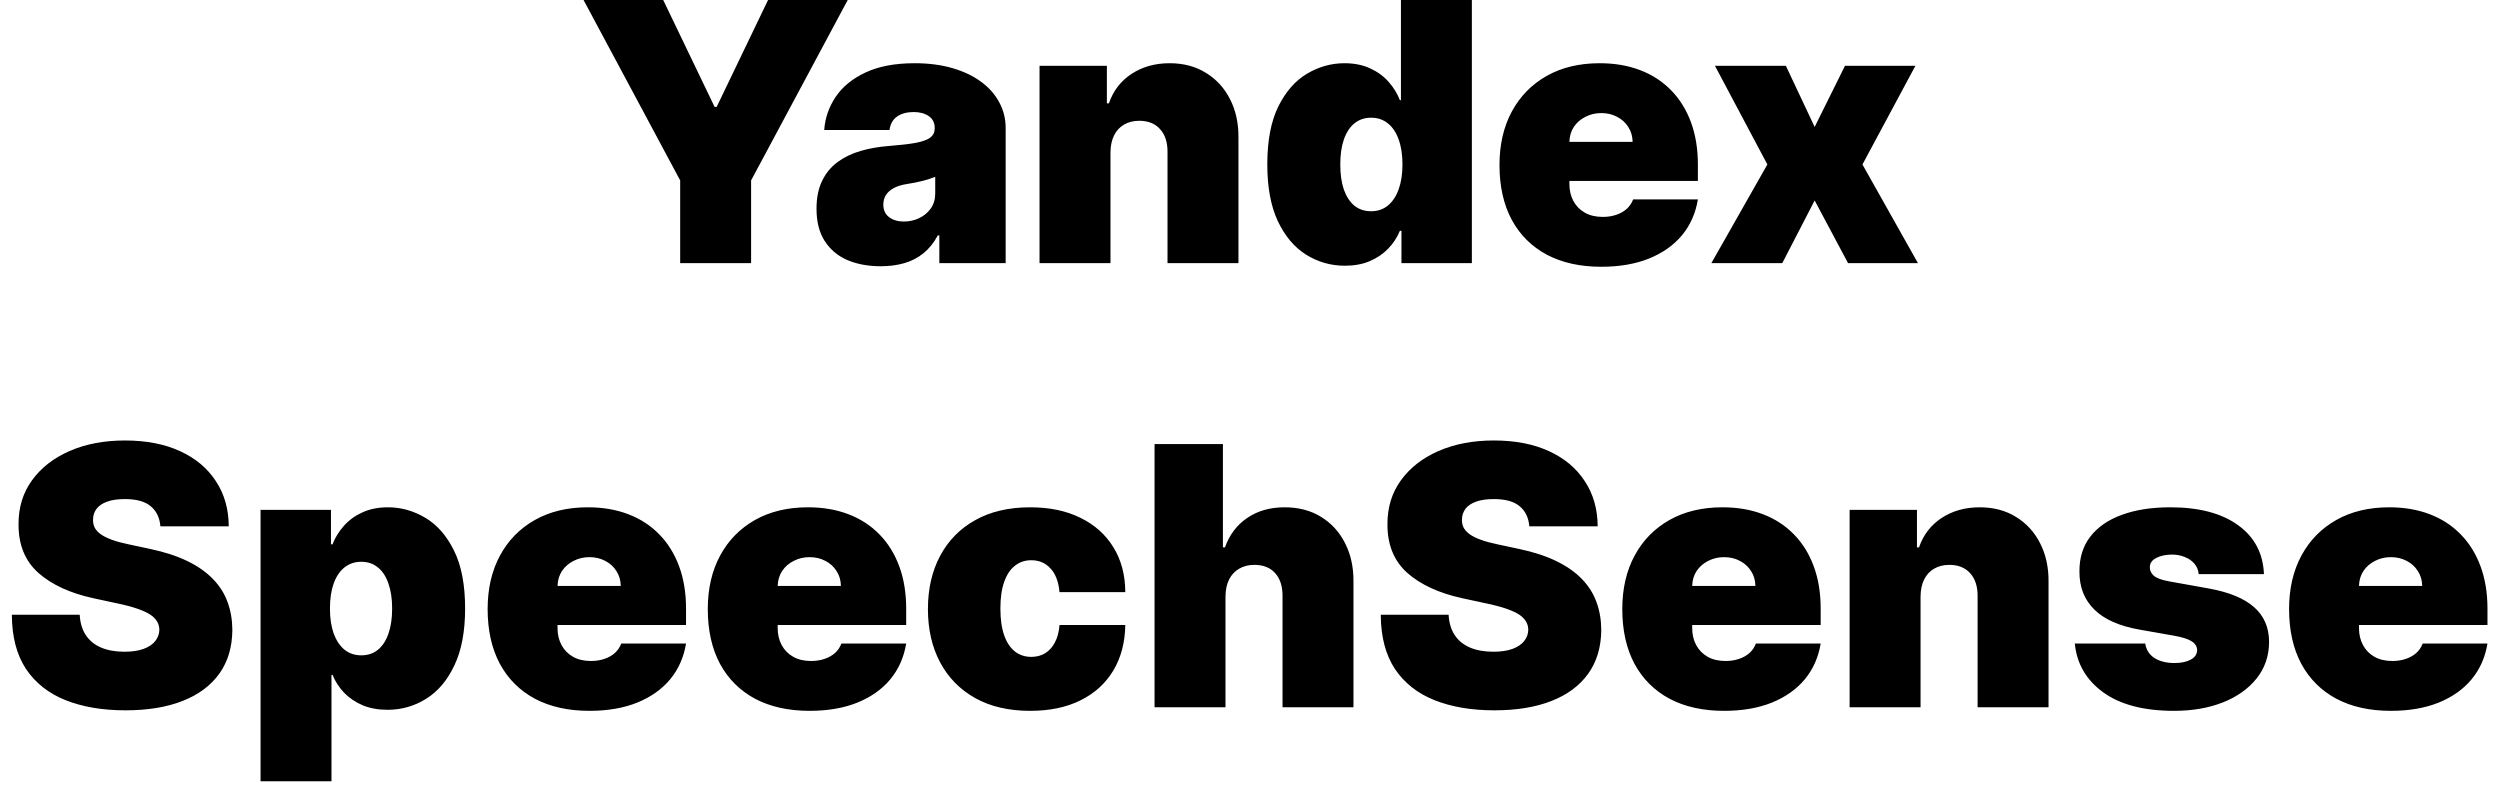 <?xml version="1.0" encoding="UTF-8"?> <svg xmlns="http://www.w3.org/2000/svg" width="152" height="48" viewBox="0 0 152 48" fill="none"><path d="M35.48 -4.76837e-07H40.323L43.448 6.5H43.573L46.698 -4.76837e-07H51.542L45.667 10.969V16H41.355V10.969L35.48 -4.76837e-07ZM53.55 16.188C52.784 16.188 52.107 16.062 51.519 15.812C50.935 15.557 50.477 15.172 50.144 14.656C49.81 14.141 49.644 13.484 49.644 12.688C49.644 12.031 49.755 11.471 49.98 11.008C50.203 10.539 50.516 10.156 50.917 9.859C51.318 9.562 51.784 9.336 52.315 9.18C52.852 9.023 53.43 8.922 54.05 8.875C54.722 8.823 55.261 8.76 55.667 8.688C56.078 8.609 56.375 8.503 56.558 8.367C56.74 8.227 56.831 8.042 56.831 7.812V7.781C56.831 7.469 56.711 7.229 56.472 7.062C56.232 6.896 55.925 6.812 55.55 6.812C55.138 6.812 54.802 6.904 54.542 7.086C54.287 7.263 54.133 7.536 54.081 7.906H50.112C50.164 7.177 50.396 6.505 50.808 5.891C51.224 5.271 51.831 4.776 52.628 4.406C53.425 4.031 54.42 3.844 55.612 3.844C56.472 3.844 57.242 3.945 57.925 4.148C58.607 4.346 59.188 4.625 59.667 4.984C60.146 5.339 60.511 5.755 60.761 6.234C61.016 6.708 61.144 7.224 61.144 7.781V16H57.112V14.312H57.019C56.779 14.76 56.487 15.122 56.144 15.398C55.805 15.675 55.417 15.875 54.98 16C54.547 16.125 54.071 16.188 53.55 16.188ZM54.956 13.469C55.284 13.469 55.592 13.401 55.878 13.266C56.17 13.13 56.407 12.935 56.589 12.68C56.771 12.425 56.862 12.115 56.862 11.75V10.75C56.748 10.797 56.625 10.841 56.495 10.883C56.37 10.925 56.235 10.963 56.089 11C55.948 11.037 55.797 11.07 55.636 11.102C55.48 11.133 55.315 11.162 55.144 11.188C54.81 11.24 54.537 11.325 54.323 11.445C54.115 11.56 53.959 11.703 53.855 11.875C53.755 12.042 53.706 12.229 53.706 12.438C53.706 12.771 53.823 13.026 54.058 13.203C54.292 13.38 54.592 13.469 54.956 13.469ZM67.517 9.25V16H63.204V4H67.298V6.281H67.423C67.683 5.521 68.142 4.924 68.798 4.492C69.459 4.06 70.23 3.844 71.11 3.844C71.959 3.844 72.696 4.039 73.321 4.43C73.951 4.815 74.439 5.346 74.782 6.023C75.131 6.701 75.303 7.474 75.298 8.344V16H70.985V9.25C70.991 8.656 70.84 8.19 70.532 7.852C70.23 7.513 69.808 7.344 69.267 7.344C68.912 7.344 68.603 7.422 68.337 7.578C68.076 7.729 67.876 7.948 67.735 8.234C67.595 8.516 67.522 8.854 67.517 9.25ZM81.77 16.156C80.916 16.156 80.13 15.932 79.411 15.484C78.698 15.037 78.125 14.357 77.692 13.445C77.265 12.534 77.052 11.385 77.052 10C77.052 8.552 77.276 7.375 77.724 6.469C78.177 5.562 78.76 4.898 79.474 4.477C80.192 4.055 80.948 3.844 81.739 3.844C82.333 3.844 82.854 3.948 83.302 4.156C83.75 4.359 84.125 4.633 84.427 4.977C84.729 5.315 84.958 5.688 85.114 6.094H85.177V-4.76837e-07H89.489V16H85.208V14.031H85.114C84.948 14.438 84.708 14.802 84.395 15.125C84.088 15.443 83.713 15.695 83.27 15.883C82.833 16.065 82.333 16.156 81.77 16.156ZM83.364 12.844C83.76 12.844 84.099 12.729 84.38 12.5C84.666 12.266 84.885 11.938 85.036 11.516C85.192 11.088 85.27 10.583 85.27 10C85.27 9.406 85.192 8.898 85.036 8.477C84.885 8.049 84.666 7.724 84.38 7.5C84.099 7.271 83.76 7.156 83.364 7.156C82.968 7.156 82.63 7.271 82.349 7.5C82.073 7.724 81.859 8.049 81.708 8.477C81.562 8.898 81.489 9.406 81.489 10C81.489 10.594 81.562 11.104 81.708 11.531C81.859 11.953 82.073 12.279 82.349 12.508C82.63 12.732 82.968 12.844 83.364 12.844ZM97.356 16.219C96.075 16.219 94.971 15.974 94.044 15.484C93.122 14.99 92.411 14.281 91.911 13.359C91.416 12.432 91.169 11.323 91.169 10.031C91.169 8.792 91.419 7.708 91.919 6.781C92.419 5.854 93.125 5.133 94.036 4.617C94.948 4.102 96.023 3.844 97.263 3.844C98.169 3.844 98.989 3.984 99.724 4.266C100.458 4.547 101.086 4.956 101.606 5.492C102.127 6.023 102.528 6.669 102.81 7.43C103.091 8.19 103.231 9.047 103.231 10V11H92.513V8.625H99.263C99.257 8.281 99.169 7.979 98.997 7.719C98.83 7.453 98.604 7.247 98.317 7.102C98.036 6.951 97.716 6.875 97.356 6.875C97.007 6.875 96.687 6.951 96.395 7.102C96.104 7.247 95.87 7.451 95.692 7.711C95.52 7.971 95.429 8.276 95.419 8.625V11.188C95.419 11.573 95.5 11.917 95.661 12.219C95.823 12.521 96.054 12.758 96.356 12.93C96.659 13.102 97.023 13.188 97.45 13.188C97.747 13.188 98.018 13.146 98.263 13.062C98.513 12.979 98.726 12.859 98.903 12.703C99.08 12.542 99.211 12.349 99.294 12.125H103.231C103.096 12.958 102.776 13.682 102.271 14.297C101.765 14.906 101.096 15.38 100.263 15.719C99.435 16.052 98.466 16.219 97.356 16.219ZM108.581 4L110.331 7.719L112.175 4H116.456L113.237 10L116.612 16H112.362L110.331 12.188L108.362 16H104.05L107.456 10L104.269 4H108.581ZM9.752 32C9.71 31.479 9.515 31.073 9.166 30.781C8.822 30.49 8.299 30.344 7.596 30.344C7.148 30.344 6.781 30.398 6.494 30.508C6.213 30.612 6.005 30.755 5.869 30.938C5.734 31.12 5.663 31.328 5.658 31.562C5.648 31.755 5.682 31.93 5.76 32.086C5.843 32.237 5.973 32.375 6.15 32.5C6.327 32.62 6.554 32.729 6.83 32.828C7.106 32.927 7.434 33.016 7.814 33.094L9.127 33.375C10.012 33.562 10.77 33.81 11.4 34.117C12.031 34.425 12.546 34.786 12.947 35.203C13.348 35.615 13.643 36.078 13.83 36.594C14.023 37.109 14.122 37.672 14.127 38.281C14.122 39.333 13.859 40.224 13.338 40.953C12.817 41.682 12.072 42.237 11.104 42.617C10.14 42.997 8.981 43.188 7.627 43.188C6.236 43.188 5.023 42.982 3.986 42.57C2.955 42.159 2.153 41.526 1.58 40.672C1.012 39.812 0.726 38.714 0.721 37.375H4.846C4.872 37.865 4.994 38.276 5.213 38.609C5.432 38.943 5.739 39.195 6.135 39.367C6.536 39.539 7.012 39.625 7.564 39.625C8.028 39.625 8.416 39.568 8.729 39.453C9.041 39.339 9.278 39.18 9.439 38.977C9.601 38.773 9.684 38.542 9.689 38.281C9.684 38.036 9.604 37.823 9.447 37.641C9.296 37.453 9.046 37.286 8.697 37.141C8.348 36.99 7.877 36.849 7.283 36.719L5.689 36.375C4.273 36.068 3.156 35.555 2.338 34.836C1.525 34.112 1.122 33.125 1.127 31.875C1.122 30.859 1.393 29.971 1.939 29.211C2.492 28.445 3.255 27.849 4.229 27.422C5.208 26.995 6.33 26.781 7.596 26.781C8.887 26.781 10.005 26.997 10.947 27.43C11.89 27.862 12.617 28.471 13.127 29.258C13.643 30.039 13.903 30.953 13.908 32H9.752ZM15.842 47.5V31H20.123V33.094H20.217C20.373 32.688 20.602 32.315 20.904 31.977C21.206 31.633 21.581 31.359 22.029 31.156C22.477 30.948 22.998 30.844 23.592 30.844C24.384 30.844 25.136 31.055 25.85 31.477C26.568 31.898 27.152 32.562 27.6 33.469C28.053 34.375 28.279 35.552 28.279 37C28.279 38.385 28.063 39.534 27.631 40.445C27.204 41.357 26.631 42.036 25.912 42.484C25.199 42.932 24.415 43.156 23.561 43.156C22.998 43.156 22.495 43.065 22.053 42.883C21.615 42.695 21.24 42.443 20.928 42.125C20.62 41.802 20.384 41.438 20.217 41.031H20.154V47.5H15.842ZM20.061 37C20.061 37.583 20.136 38.089 20.287 38.516C20.443 38.938 20.662 39.266 20.943 39.5C21.23 39.729 21.571 39.844 21.967 39.844C22.363 39.844 22.699 39.732 22.975 39.508C23.256 39.279 23.469 38.953 23.615 38.531C23.766 38.104 23.842 37.594 23.842 37C23.842 36.406 23.766 35.898 23.615 35.477C23.469 35.05 23.256 34.724 22.975 34.5C22.699 34.271 22.363 34.156 21.967 34.156C21.571 34.156 21.23 34.271 20.943 34.5C20.662 34.724 20.443 35.05 20.287 35.477C20.136 35.898 20.061 36.406 20.061 37ZM35.836 43.219C34.555 43.219 33.45 42.974 32.523 42.484C31.602 41.99 30.891 41.281 30.391 40.359C29.896 39.432 29.648 38.323 29.648 37.031C29.648 35.792 29.898 34.708 30.398 33.781C30.898 32.854 31.604 32.133 32.516 31.617C33.427 31.102 34.503 30.844 35.742 30.844C36.648 30.844 37.469 30.984 38.203 31.266C38.938 31.547 39.565 31.956 40.086 32.492C40.607 33.023 41.008 33.669 41.289 34.43C41.57 35.19 41.711 36.047 41.711 37V38H30.992V35.625H37.742C37.737 35.281 37.648 34.979 37.477 34.719C37.31 34.453 37.083 34.247 36.797 34.102C36.516 33.95 36.195 33.875 35.836 33.875C35.487 33.875 35.167 33.95 34.875 34.102C34.583 34.247 34.349 34.45 34.172 34.711C34 34.971 33.909 35.276 33.898 35.625V38.188C33.898 38.573 33.979 38.917 34.141 39.219C34.302 39.521 34.534 39.758 34.836 39.93C35.138 40.102 35.503 40.188 35.93 40.188C36.227 40.188 36.497 40.146 36.742 40.062C36.992 39.979 37.206 39.859 37.383 39.703C37.56 39.542 37.69 39.349 37.773 39.125H41.711C41.575 39.958 41.255 40.682 40.75 41.297C40.245 41.906 39.575 42.38 38.742 42.719C37.914 43.052 36.945 43.219 35.836 43.219ZM49.221 43.219C47.94 43.219 46.835 42.974 45.908 42.484C44.986 41.99 44.275 41.281 43.775 40.359C43.281 39.432 43.033 38.323 43.033 37.031C43.033 35.792 43.283 34.708 43.783 33.781C44.283 32.854 44.989 32.133 45.9 31.617C46.812 31.102 47.887 30.844 49.127 30.844C50.033 30.844 50.853 30.984 51.588 31.266C52.322 31.547 52.95 31.956 53.471 32.492C53.992 33.023 54.393 33.669 54.674 34.43C54.955 35.19 55.096 36.047 55.096 37V38H44.377V35.625H51.127C51.122 35.281 51.033 34.979 50.861 34.719C50.695 34.453 50.468 34.247 50.182 34.102C49.9 33.95 49.58 33.875 49.221 33.875C48.872 33.875 48.551 33.95 48.26 34.102C47.968 34.247 47.734 34.45 47.557 34.711C47.385 34.971 47.294 35.276 47.283 35.625V38.188C47.283 38.573 47.364 38.917 47.525 39.219C47.687 39.521 47.919 39.758 48.221 39.93C48.523 40.102 48.887 40.188 49.315 40.188C49.611 40.188 49.882 40.146 50.127 40.062C50.377 39.979 50.59 39.859 50.768 39.703C50.945 39.542 51.075 39.349 51.158 39.125H55.096C54.96 39.958 54.64 40.682 54.135 41.297C53.63 41.906 52.96 42.38 52.127 42.719C51.299 43.052 50.33 43.219 49.221 43.219ZM62.637 43.219C61.335 43.219 60.22 42.961 59.293 42.445C58.366 41.925 57.655 41.2 57.16 40.273C56.665 39.341 56.418 38.26 56.418 37.031C56.418 35.802 56.665 34.724 57.16 33.797C57.655 32.865 58.366 32.141 59.293 31.625C60.22 31.104 61.335 30.844 62.637 30.844C63.814 30.844 64.832 31.057 65.691 31.484C66.556 31.906 67.225 32.505 67.699 33.281C68.173 34.052 68.413 34.958 68.418 36H64.418C64.361 35.37 64.178 34.891 63.871 34.562C63.569 34.229 63.178 34.062 62.699 34.062C62.324 34.062 61.996 34.172 61.715 34.391C61.434 34.604 61.215 34.93 61.059 35.367C60.902 35.8 60.824 36.344 60.824 37C60.824 37.656 60.902 38.203 61.059 38.641C61.215 39.073 61.434 39.398 61.715 39.617C61.996 39.831 62.324 39.938 62.699 39.938C63.017 39.938 63.298 39.865 63.543 39.719C63.788 39.568 63.986 39.349 64.137 39.062C64.293 38.771 64.387 38.417 64.418 38H68.418C68.402 39.057 68.16 39.979 67.691 40.766C67.223 41.547 66.559 42.151 65.699 42.578C64.845 43.005 63.824 43.219 62.637 43.219ZM74.51 36.25V43H70.197V27H74.353V33.281H74.478C74.749 32.516 75.2 31.919 75.83 31.492C76.46 31.06 77.218 30.844 78.103 30.844C78.953 30.844 79.689 31.037 80.314 31.422C80.945 31.807 81.432 32.339 81.775 33.016C82.124 33.693 82.296 34.469 82.291 35.344V43H77.978V36.25C77.984 35.656 77.835 35.19 77.533 34.852C77.236 34.513 76.812 34.344 76.26 34.344C75.911 34.344 75.603 34.422 75.338 34.578C75.078 34.729 74.874 34.948 74.728 35.234C74.588 35.516 74.515 35.854 74.51 36.25ZM92.982 32C92.941 31.479 92.745 31.073 92.397 30.781C92.053 30.49 91.529 30.344 90.826 30.344C90.378 30.344 90.011 30.398 89.725 30.508C89.443 30.612 89.235 30.755 89.1 30.938C88.964 31.12 88.894 31.328 88.889 31.562C88.878 31.755 88.912 31.93 88.99 32.086C89.074 32.237 89.204 32.375 89.381 32.5C89.558 32.62 89.784 32.729 90.061 32.828C90.337 32.927 90.665 33.016 91.045 33.094L92.357 33.375C93.243 33.562 94.001 33.81 94.631 34.117C95.261 34.425 95.777 34.786 96.178 35.203C96.579 35.615 96.873 36.078 97.061 36.594C97.253 37.109 97.352 37.672 97.357 38.281C97.352 39.333 97.089 40.224 96.568 40.953C96.047 41.682 95.303 42.237 94.334 42.617C93.37 42.997 92.212 43.188 90.857 43.188C89.467 43.188 88.253 42.982 87.217 42.57C86.186 42.159 85.383 41.526 84.811 40.672C84.243 39.812 83.956 38.714 83.951 37.375H88.076C88.102 37.865 88.225 38.276 88.443 38.609C88.662 38.943 88.969 39.195 89.365 39.367C89.766 39.539 90.243 39.625 90.795 39.625C91.258 39.625 91.647 39.568 91.959 39.453C92.272 39.339 92.508 39.18 92.67 38.977C92.831 38.773 92.915 38.542 92.92 38.281C92.915 38.036 92.834 37.823 92.678 37.641C92.527 37.453 92.277 37.286 91.928 37.141C91.579 36.99 91.107 36.849 90.514 36.719L88.92 36.375C87.503 36.068 86.386 35.555 85.568 34.836C84.756 34.112 84.352 33.125 84.357 31.875C84.352 30.859 84.623 29.971 85.17 29.211C85.722 28.445 86.485 27.849 87.459 27.422C88.438 26.995 89.561 26.781 90.826 26.781C92.118 26.781 93.235 26.997 94.178 27.43C95.12 27.862 95.847 28.471 96.357 29.258C96.873 30.039 97.133 30.953 97.139 32H92.982ZM104.822 43.219C103.541 43.219 102.437 42.974 101.51 42.484C100.588 41.99 99.877 41.281 99.377 40.359C98.882 39.432 98.635 38.323 98.635 37.031C98.635 35.792 98.885 34.708 99.385 33.781C99.885 32.854 100.59 32.133 101.502 31.617C102.413 31.102 103.489 30.844 104.729 30.844C105.635 30.844 106.455 30.984 107.189 31.266C107.924 31.547 108.551 31.956 109.072 32.492C109.593 33.023 109.994 33.669 110.275 34.43C110.557 35.19 110.697 36.047 110.697 37V38H99.978V35.625H106.729C106.723 35.281 106.635 34.979 106.463 34.719C106.296 34.453 106.07 34.247 105.783 34.102C105.502 33.95 105.182 33.875 104.822 33.875C104.473 33.875 104.153 33.95 103.861 34.102C103.57 34.247 103.335 34.45 103.158 34.711C102.986 34.971 102.895 35.276 102.885 35.625V38.188C102.885 38.573 102.965 38.917 103.127 39.219C103.288 39.521 103.52 39.758 103.822 39.93C104.124 40.102 104.489 40.188 104.916 40.188C105.213 40.188 105.484 40.146 105.729 40.062C105.979 39.979 106.192 39.859 106.369 39.703C106.546 39.542 106.676 39.349 106.76 39.125H110.697C110.562 39.958 110.242 40.682 109.736 41.297C109.231 41.906 108.562 42.38 107.729 42.719C106.9 43.052 105.932 43.219 104.822 43.219ZM116.77 36.25V43H112.457V31H116.551V33.281H116.676C116.936 32.521 117.395 31.924 118.051 31.492C118.712 31.06 119.483 30.844 120.363 30.844C121.212 30.844 121.949 31.039 122.574 31.43C123.204 31.815 123.691 32.346 124.035 33.023C124.384 33.7 124.556 34.474 124.551 35.344V43H120.238V36.25C120.243 35.656 120.092 35.19 119.785 34.852C119.483 34.513 119.061 34.344 118.52 34.344C118.165 34.344 117.855 34.422 117.59 34.578C117.329 34.729 117.129 34.948 116.988 35.234C116.848 35.516 116.775 35.854 116.77 36.25ZM137.648 34.906H133.68C133.659 34.661 133.573 34.45 133.422 34.273C133.271 34.096 133.076 33.961 132.836 33.867C132.602 33.768 132.341 33.719 132.055 33.719C131.685 33.719 131.367 33.786 131.102 33.922C130.836 34.057 130.706 34.25 130.711 34.5C130.706 34.677 130.781 34.841 130.938 34.992C131.099 35.143 131.409 35.26 131.867 35.344L134.305 35.781C135.534 36.005 136.448 36.383 137.047 36.914C137.651 37.44 137.956 38.146 137.961 39.031C137.956 39.885 137.701 40.628 137.195 41.258C136.695 41.883 136.01 42.367 135.141 42.711C134.276 43.05 133.289 43.219 132.18 43.219C130.346 43.219 128.911 42.844 127.875 42.094C126.844 41.344 126.268 40.354 126.148 39.125H130.43C130.487 39.505 130.674 39.8 130.992 40.008C131.315 40.211 131.721 40.312 132.211 40.312C132.607 40.312 132.932 40.245 133.188 40.109C133.448 39.974 133.581 39.781 133.586 39.531C133.581 39.302 133.466 39.12 133.242 38.984C133.023 38.849 132.68 38.74 132.211 38.656L130.086 38.281C128.862 38.068 127.945 37.661 127.336 37.062C126.727 36.464 126.424 35.693 126.43 34.75C126.424 33.917 126.643 33.211 127.086 32.633C127.534 32.05 128.172 31.607 129 31.305C129.833 30.997 130.82 30.844 131.961 30.844C133.695 30.844 135.063 31.203 136.063 31.922C137.068 32.641 137.596 33.635 137.648 34.906ZM145.363 43.219C144.082 43.219 142.978 42.974 142.051 42.484C141.129 41.99 140.418 41.281 139.918 40.359C139.423 39.432 139.176 38.323 139.176 37.031C139.176 35.792 139.426 34.708 139.926 33.781C140.426 32.854 141.132 32.133 142.043 31.617C142.954 31.102 144.03 30.844 145.27 30.844C146.176 30.844 146.996 30.984 147.73 31.266C148.465 31.547 149.092 31.956 149.613 32.492C150.134 33.023 150.535 33.669 150.816 34.43C151.098 35.19 151.238 36.047 151.238 37V38H140.52V35.625H147.27C147.264 35.281 147.176 34.979 147.004 34.719C146.837 34.453 146.611 34.247 146.324 34.102C146.043 33.95 145.723 33.875 145.363 33.875C145.014 33.875 144.694 33.95 144.402 34.102C144.111 34.247 143.876 34.45 143.699 34.711C143.527 34.971 143.436 35.276 143.426 35.625V38.188C143.426 38.573 143.507 38.917 143.668 39.219C143.829 39.521 144.061 39.758 144.363 39.93C144.665 40.102 145.03 40.188 145.457 40.188C145.754 40.188 146.025 40.146 146.27 40.062C146.52 39.979 146.733 39.859 146.91 39.703C147.087 39.542 147.217 39.349 147.301 39.125H151.238C151.103 39.958 150.783 40.682 150.277 41.297C149.772 41.906 149.103 42.38 148.27 42.719C147.441 43.052 146.473 43.219 145.363 43.219Z" fill="black"></path></svg> 